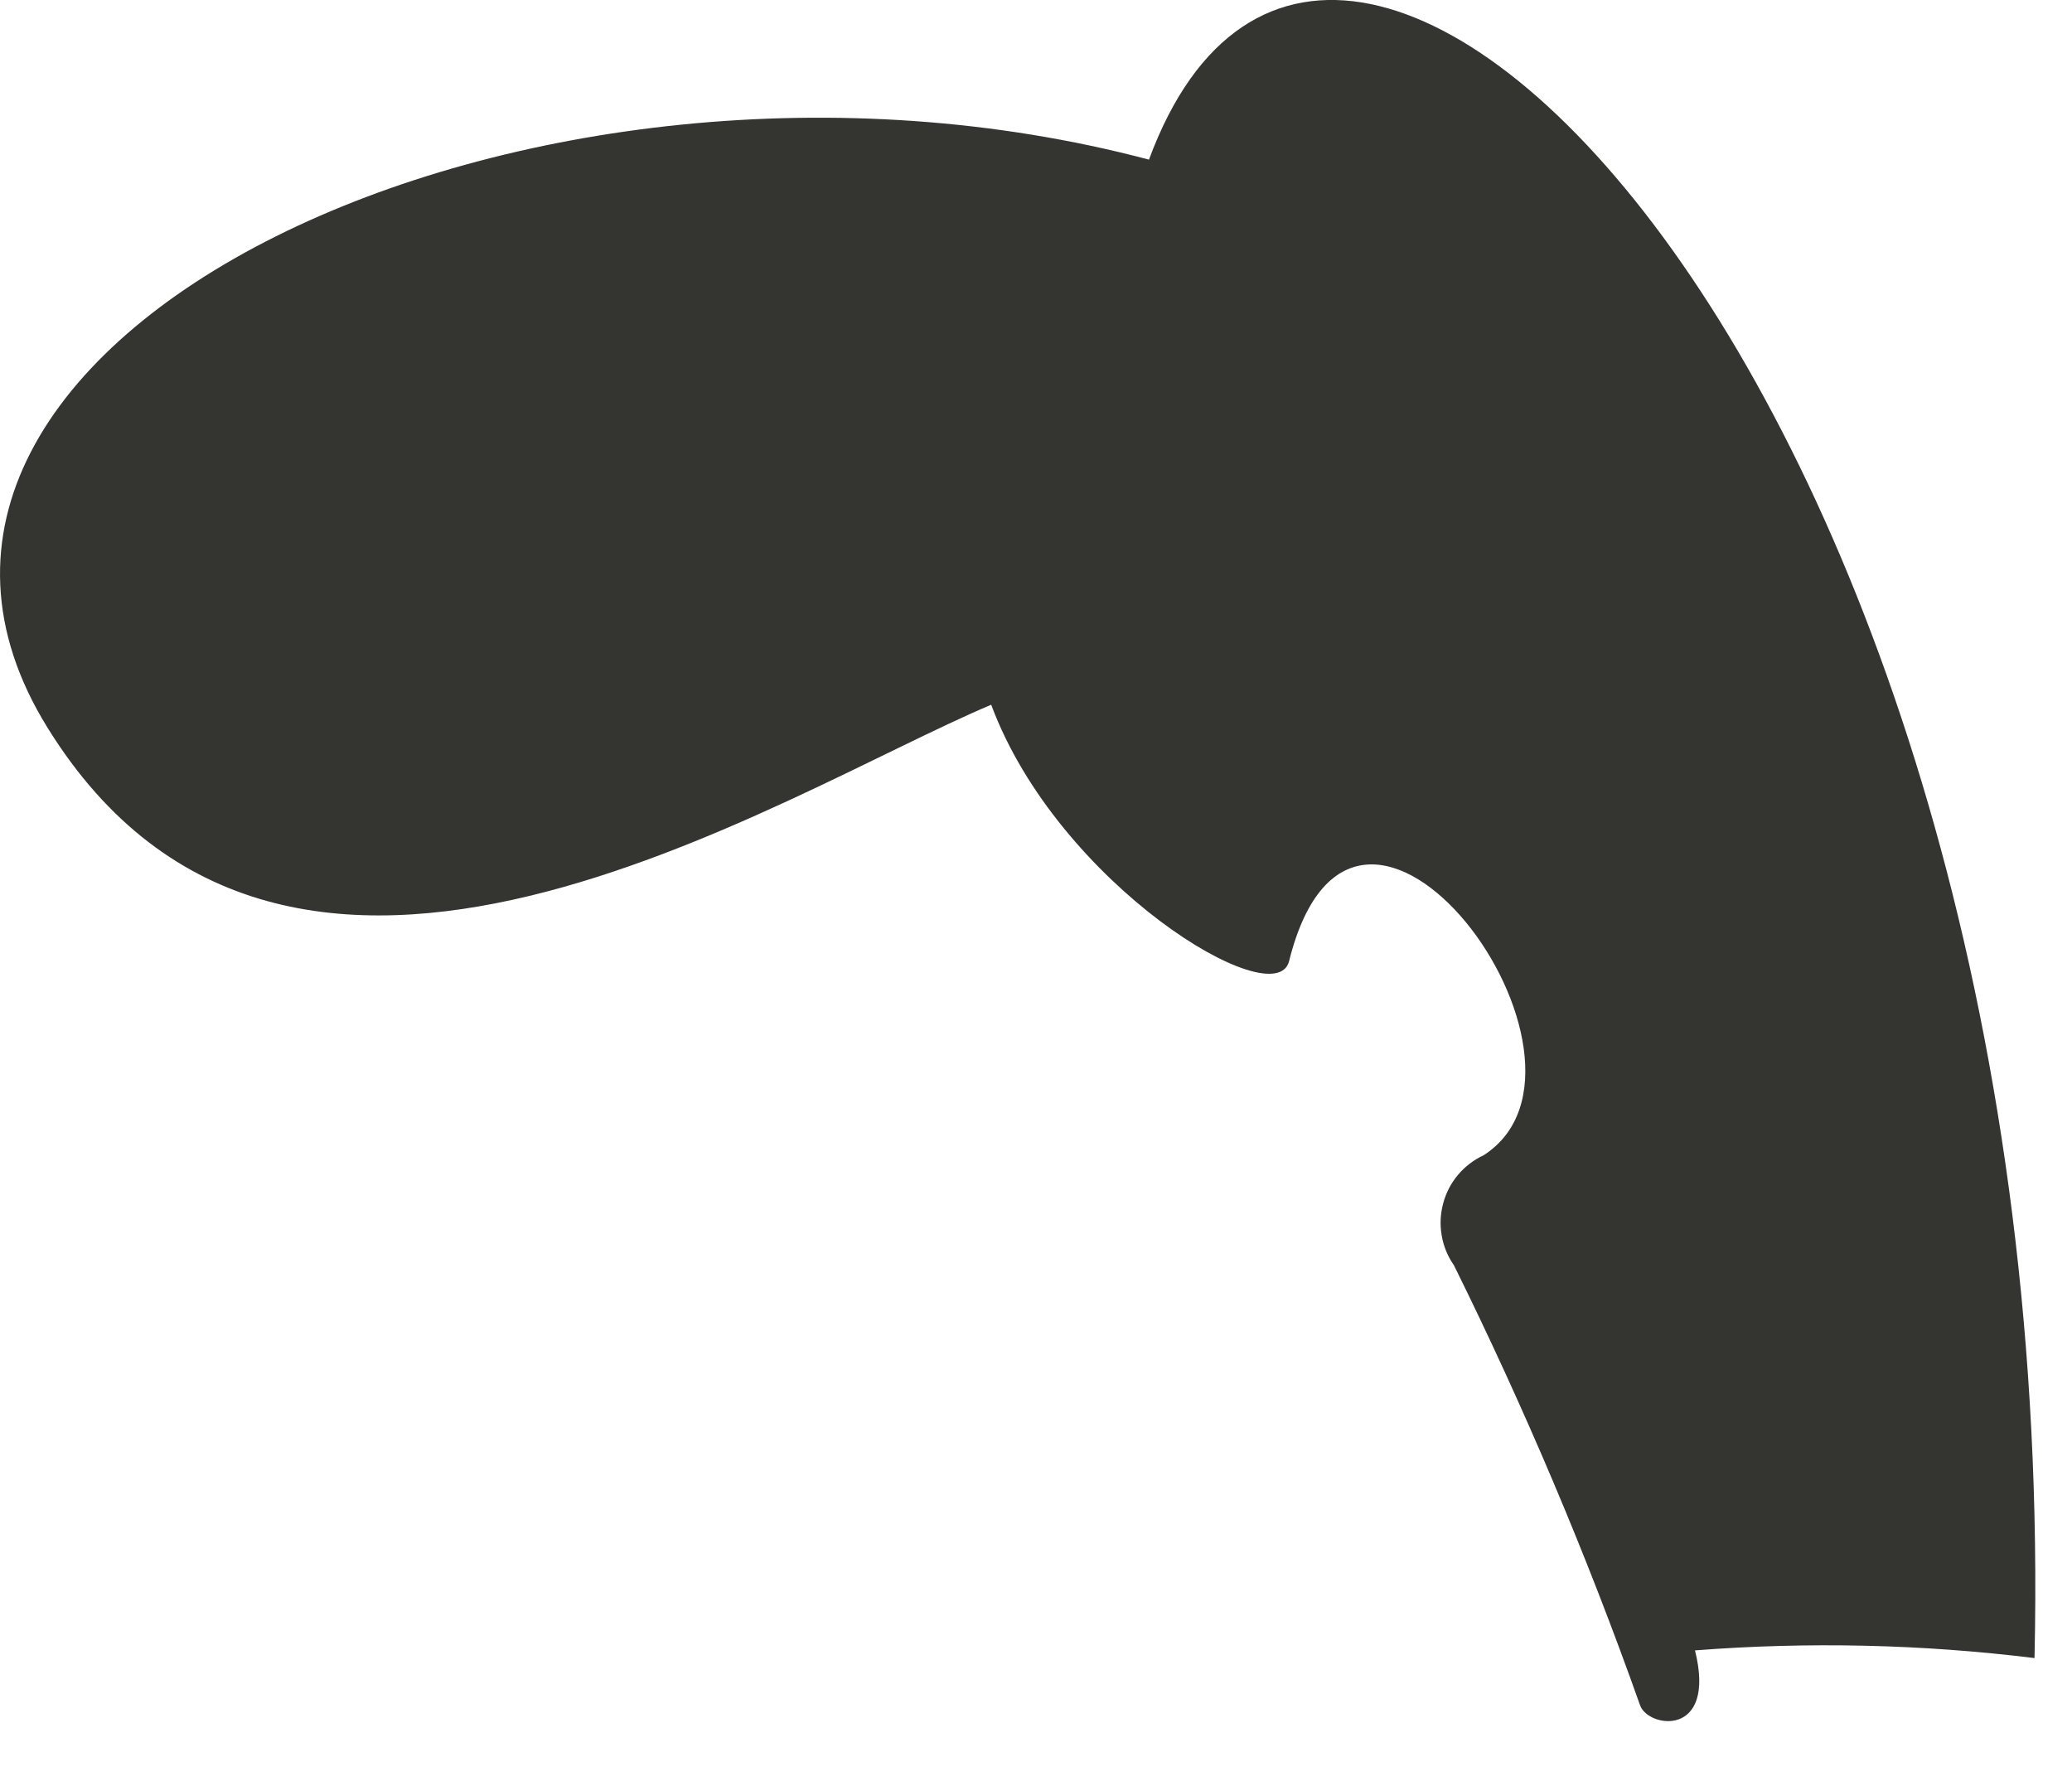 <?xml version="1.0" encoding="utf-8"?>
<svg xmlns="http://www.w3.org/2000/svg" fill="none" height="100%" overflow="visible" preserveAspectRatio="none" style="display: block;" viewBox="0 0 21 18" width="100%">
<path d="M0.483 7.378C-1.964 3.435 5.373 -0.043 11.645 1.618C13.547 -3.528 20.908 4.155 20.62 16.806C19.478 16.665 18.326 16.639 17.179 16.728C17.4 17.615 16.707 17.517 16.623 17.286C16.083 15.763 15.452 14.274 14.736 12.825C14.673 12.735 14.63 12.632 14.612 12.523C14.593 12.415 14.598 12.303 14.627 12.197C14.655 12.091 14.706 11.992 14.777 11.908C14.848 11.824 14.936 11.756 15.036 11.71C16.501 10.768 13.748 7.005 13.065 9.742C12.926 10.299 10.723 8.967 10.046 7.143C7.869 8.063 2.924 11.314 0.483 7.378Z" fill="#343430" id="Vector"/>
</svg>